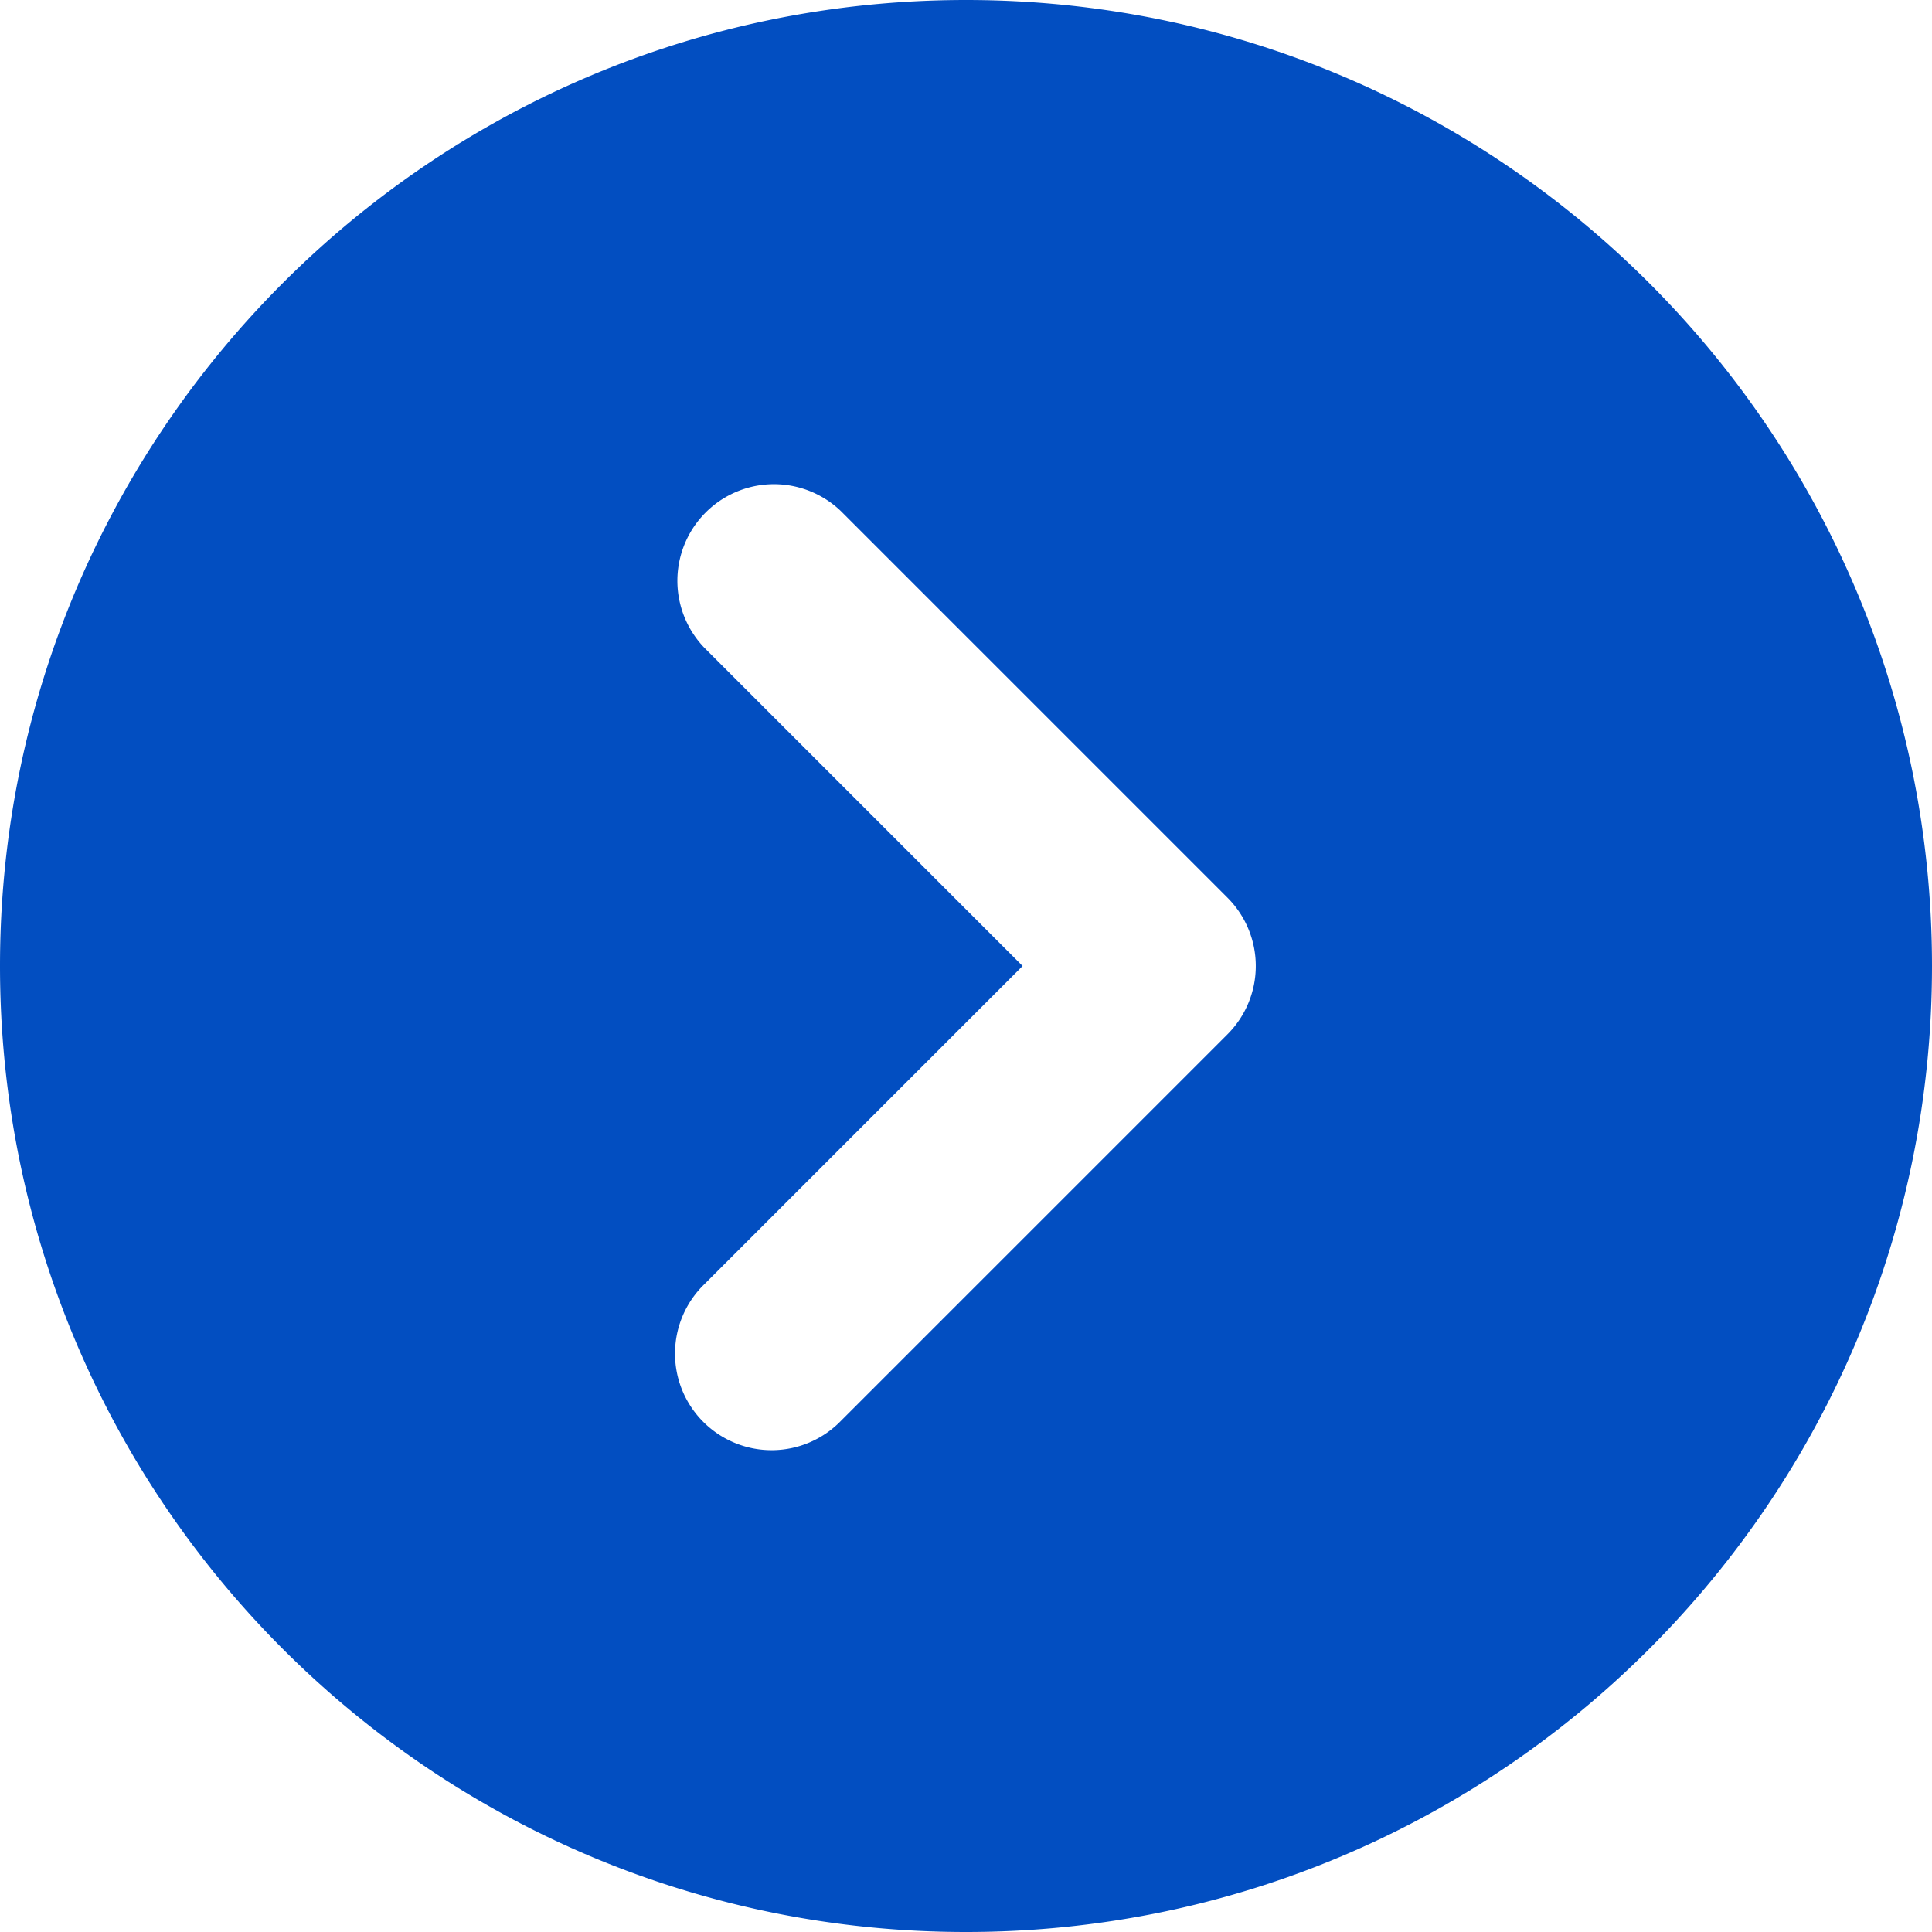 <svg xmlns="http://www.w3.org/2000/svg" width="20" height="20" fill="none"><path fill="#024EC1" fill-rule="evenodd" d="M10 20c5.523 0 10-4.477 10-10S15.523 0 10 0 0 4.477 0 10s4.477 10 10 10Zm-2.707-6.707a1 1 0 1 0 1.414 1.414l4-4a1 1 0 0 0 0-1.414l-4-4a1 1 0 0 0-1.414 1.414L10.586 10l-3.293 3.293Z" clip-rule="evenodd"/></svg>